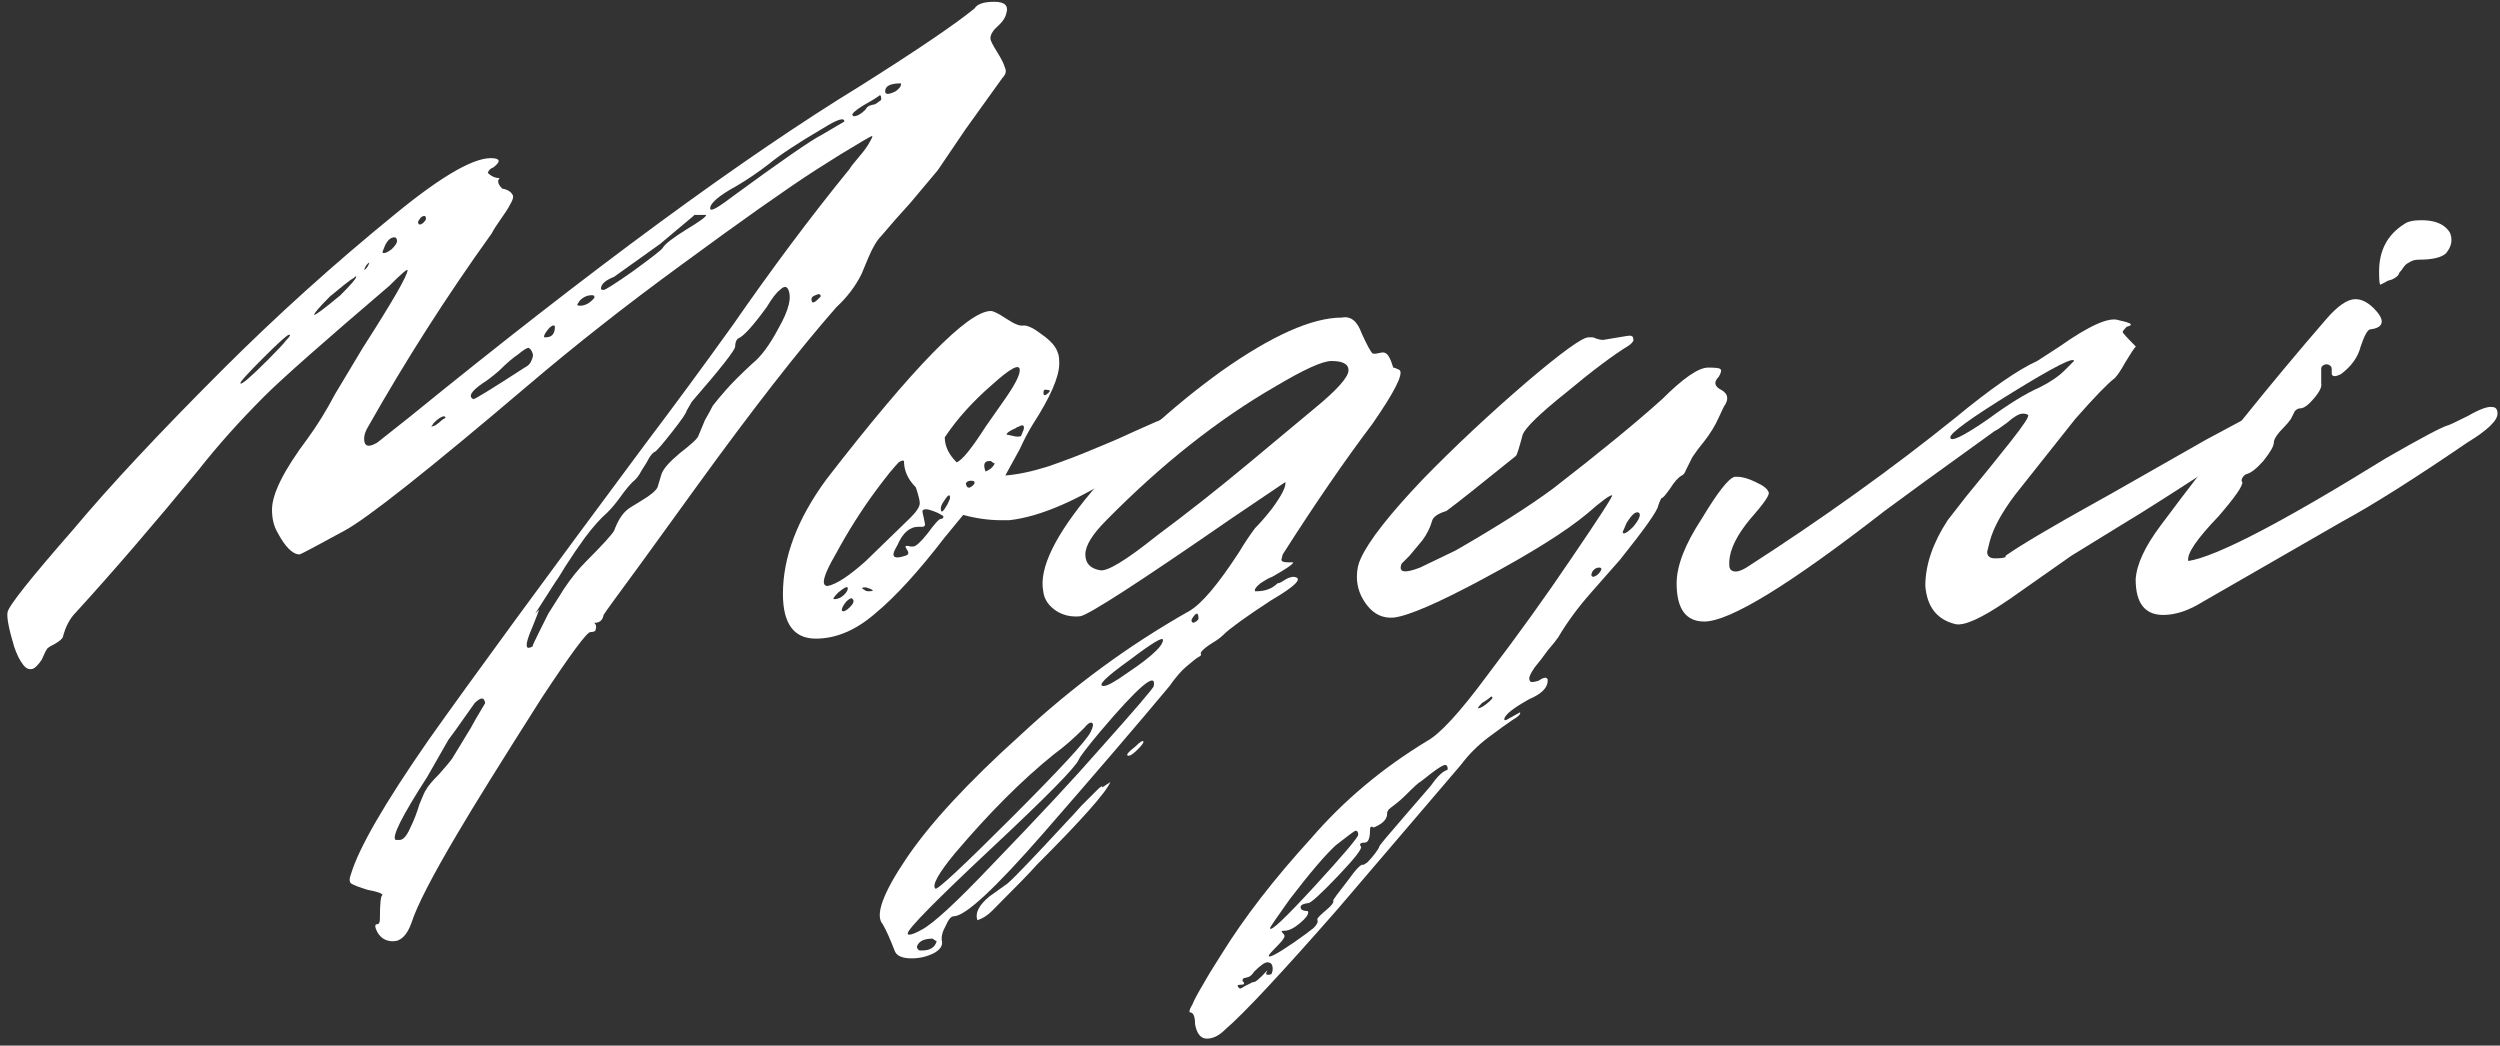 <?xml version="1.0" encoding="UTF-8"?> <svg xmlns="http://www.w3.org/2000/svg" width="318" height="133" viewBox="0 0 318 133" fill="none"><rect x="0" y="0" width="318" height="133" fill="#333333" stroke="none"/> <path d="M47.989 117.553C48.212 117.553 48.323 117.33 48.323 116.883C48.323 114.875 48.435 113.871 48.658 113.871C48.658 113.648 48.044 113.424 46.817 113.201C45.701 112.866 44.976 112.588 44.641 112.364C44.418 112.141 44.418 111.751 44.641 111.193C45.645 107.845 48.937 102.155 54.516 94.121C60.206 86.088 69.356 73.591 81.964 56.631C85.758 51.61 89.496 46.533 93.178 41.4C98.199 34.148 103.164 27.509 108.074 21.483C108.185 21.26 108.576 20.758 109.245 19.977C109.915 19.196 110.361 18.582 110.584 18.136C110.919 17.578 111.031 17.299 110.919 17.299C110.807 17.299 109.469 18.08 106.902 19.642L103.722 21.651C99.928 24.105 94.238 28.122 86.651 33.701C79.621 38.834 73.094 43.967 67.069 49.099C54.46 59.811 46.705 65.948 43.804 67.51C40.122 69.518 38.225 70.522 38.114 70.522C37.221 70.522 36.273 69.574 35.269 67.677C34.822 66.896 34.599 65.948 34.599 64.832C34.599 62.823 36.105 59.811 39.118 55.794C40.345 54.12 41.517 52.223 42.633 50.103L46.148 44.245C49.941 38.332 51.838 35.04 51.838 34.371C51.838 34.148 51.057 34.817 49.495 36.379C41.126 43.52 35.826 48.206 33.595 50.438C30.471 53.562 27.681 56.687 25.226 59.811C19.536 66.729 14.348 72.754 9.661 77.886C8.88 78.668 8.322 79.728 7.987 81.067C7.876 81.29 7.541 81.569 6.983 81.903C6.314 82.238 5.979 82.461 5.979 82.573C5.867 82.684 5.644 83.131 5.31 83.912C4.863 84.581 4.473 84.972 4.138 85.083C3.692 85.195 3.301 85.028 2.966 84.581C2.52 84.023 2.13 83.242 1.795 82.238C1.125 80.007 0.846 78.556 0.958 77.886C1.07 77.105 3.859 73.591 9.326 67.342C13.901 61.875 20.205 55.124 28.239 47.091C35.157 40.173 42.521 33.534 50.332 27.174C56.468 22.153 60.653 19.81 62.884 20.144C63.665 20.256 63.61 20.646 62.717 21.316C62.382 21.427 62.159 21.651 62.047 21.985C62.494 22.432 62.996 22.655 63.554 22.655C63.219 22.99 63.331 23.436 63.889 23.994C64.558 24.105 65.004 24.384 65.228 24.831C65.339 25.054 65.228 25.444 64.893 26.002C64.67 26.449 64.279 27.062 63.721 27.843C63.163 28.624 62.773 29.238 62.55 29.684C56.859 37.606 51.615 45.807 46.817 54.288C46.482 54.845 46.315 55.347 46.315 55.794C46.315 56.798 46.873 56.965 47.989 56.296L52.005 53.116C75.325 34.148 94.461 20.089 109.413 10.939C116.665 6.364 121.519 3.073 123.974 1.064C124.309 0.506 125.145 0.228 126.484 0.228C127.823 0.228 128.325 0.73 127.991 1.734C127.879 2.292 127.433 2.905 126.652 3.575C126.205 4.021 125.982 4.468 125.982 4.914C125.982 5.137 126.261 5.695 126.819 6.588C127.377 7.48 127.712 8.15 127.823 8.596C128.046 9.042 127.935 9.489 127.489 9.935L122.802 16.462L119.287 21.651L115.773 25.835C114.545 27.174 113.318 28.569 112.091 30.019C111.533 30.577 110.975 31.525 110.417 32.864L109.58 34.873C108.799 36.435 107.739 37.83 106.4 39.057C101.602 44.524 95.689 52.112 88.659 61.819L81.63 71.526C78.505 75.766 76.888 77.998 76.776 78.221C76.664 78.891 76.274 79.225 75.604 79.225C75.828 79.449 75.883 79.728 75.772 80.062C75.772 80.285 75.549 80.397 75.102 80.397C74.656 80.397 72.592 83.186 68.91 88.765C63.665 97.022 60.095 102.769 58.198 106.004C54.962 111.472 53.01 115.265 52.34 117.385C51.782 118.948 51.001 119.729 49.997 119.729C49.104 119.729 48.435 119.338 47.989 118.557C47.654 117.888 47.654 117.553 47.989 117.553ZM112.593 11.609C112.593 11.832 112.704 11.943 112.927 11.943C113.151 11.943 113.485 11.832 113.932 11.609C114.378 11.274 114.601 10.995 114.601 10.772V10.604C113.262 10.604 112.593 10.939 112.593 11.609ZM112.091 12.613C112.091 12.278 112.035 12.111 111.923 12.111C111.477 12.445 110.752 12.892 109.747 13.45C108.855 14.008 108.409 14.398 108.409 14.621L108.576 14.789C109.022 14.789 109.524 14.51 110.082 13.952C110.194 13.729 110.361 13.561 110.584 13.45C110.919 13.338 111.142 13.282 111.254 13.282C111.477 13.171 111.644 13.059 111.756 12.947C111.979 12.836 112.091 12.724 112.091 12.613ZM104.559 17.132L107.404 15.458C107.404 14.9 106.512 15.179 104.726 16.295C101.491 18.192 99.203 19.698 97.864 20.814C96.414 21.93 95.019 22.878 93.68 23.659C91.448 24.887 90.333 25.835 90.333 26.504C90.333 26.616 90.388 26.672 90.5 26.672C90.835 26.672 91.728 26.114 93.178 24.998C99.426 20.423 103.22 17.801 104.559 17.132ZM84.308 31.525C84.531 31.079 85.535 30.298 87.32 29.182C88.994 28.178 89.831 27.564 89.831 27.341H88.324L88.157 27.509L83.973 31.023L78.115 35.208C76.999 35.654 76.441 36.156 76.441 36.714C76.441 36.825 76.553 36.881 76.776 36.881C76.999 36.881 78.226 36.1 80.458 34.538C82.913 32.753 84.196 31.749 84.308 31.525ZM54.181 27.843C54.181 27.397 53.958 27.341 53.512 27.676L53.177 28.178C53.177 28.624 53.4 28.68 53.846 28.345C54.07 28.122 54.181 27.955 54.181 27.843ZM48.993 31.191L48.658 32.028C48.658 32.139 48.714 32.195 48.825 32.195C49.048 32.195 49.383 32.028 49.83 31.693C50.276 31.247 50.499 30.912 50.499 30.689C50.499 30.354 50.388 30.186 50.164 30.186C49.718 30.186 49.328 30.521 48.993 31.191ZM46.984 33.367C46.65 33.59 46.426 33.924 46.315 34.371C46.65 34.148 46.873 33.813 46.984 33.367ZM39.955 40.061C40.178 40.061 41.294 39.224 43.302 37.551C44.641 36.212 45.311 35.431 45.311 35.208C45.311 35.096 45.199 35.152 44.976 35.375C44.753 35.486 44.362 35.765 43.804 36.212C43.246 36.658 42.633 37.16 41.963 37.718C40.624 39.057 39.955 39.838 39.955 40.061ZM74.6 71.359C76.609 69.351 77.78 68.068 78.115 67.51C78.561 66.282 79.119 65.39 79.788 64.832C79.9 64.72 80.514 64.33 81.63 63.66C82.745 62.991 83.415 62.433 83.638 61.986L84.14 60.313C84.363 59.643 85.144 58.751 86.483 57.635C87.934 56.519 88.715 55.794 88.826 55.459C89.05 54.901 89.329 54.232 89.663 53.451C90.11 52.67 90.444 52.056 90.668 51.61C91.002 51.163 91.56 50.494 92.341 49.601C93.122 48.709 94.238 47.593 95.689 46.254C96.804 45.361 97.92 43.855 99.036 41.735C100.375 39.392 100.765 37.718 100.207 36.714C99.984 36.379 99.65 36.435 99.203 36.881C98.757 37.216 98.199 37.941 97.53 39.057C95.744 41.512 94.517 42.851 93.847 43.074C93.624 43.297 93.513 43.632 93.513 44.078C93.513 44.524 91.672 46.867 87.99 51.108L87.32 52.279C87.32 52.502 86.706 53.395 85.479 54.957C84.252 56.519 83.526 57.356 83.303 57.468C83.192 57.468 82.969 57.691 82.634 58.137C82.411 58.583 82.076 59.141 81.63 59.811C81.295 60.48 80.904 60.982 80.458 61.317C80.012 61.763 79.51 62.377 78.952 63.158C78.394 63.939 77.836 64.609 77.278 65.166C76.385 65.948 75.437 67.007 74.433 68.347C73.54 69.574 72.703 70.801 71.922 72.029C71.253 73.144 70.862 73.758 70.751 73.87L68.073 78.054L68.575 77.552C68.463 77.886 68.184 78.612 67.738 79.728C66.957 81.513 66.79 82.405 67.236 82.405C67.347 82.405 67.515 82.35 67.738 82.238C67.738 82.126 67.961 81.624 68.407 80.732C68.854 79.839 69.3 78.947 69.746 78.054C70.304 77.161 70.974 76.101 71.755 74.874C72.647 73.535 73.596 72.363 74.6 71.359ZM104.392 37.718C104.392 37.383 104.169 37.328 103.722 37.551C103.387 37.662 103.22 37.83 103.22 38.053C103.22 38.611 103.499 38.611 104.057 38.053L104.392 37.718ZM73.763 38.22L73.428 38.722C73.428 38.834 73.54 38.89 73.763 38.89C74.433 38.89 75.046 38.555 75.604 37.885C75.604 37.774 75.604 37.718 75.604 37.718C75.604 37.606 75.493 37.551 75.27 37.551C74.712 37.551 74.21 37.774 73.763 38.22ZM69.244 42.907H69.412C70.193 42.907 70.583 42.46 70.583 41.568C70.583 41.456 70.528 41.4 70.416 41.4C70.193 41.4 69.914 41.623 69.579 42.07C69.244 42.516 69.133 42.795 69.244 42.907ZM36.44 43.241C36.886 42.795 36.998 42.572 36.775 42.572C36.552 42.572 35.436 43.576 33.428 45.584C31.419 47.593 30.471 48.653 30.582 48.764C30.694 48.987 31.865 47.983 34.097 45.752C35.324 44.524 36.105 43.688 36.44 43.241ZM66.734 46.756C67.18 46.533 67.459 46.254 67.571 45.919C67.794 45.473 67.85 45.138 67.738 44.915C67.626 44.58 67.459 44.357 67.236 44.245C67.013 44.245 66.566 44.524 65.897 45.082C65.228 45.529 64.446 46.198 63.554 47.091C62.661 47.872 61.936 48.43 61.378 48.764C59.928 49.769 59.537 50.438 60.206 50.773C60.43 50.773 62.605 49.434 66.734 46.756ZM54.851 54.288L55.353 54.12C55.688 53.897 55.966 53.674 56.19 53.451L56.692 53.116L56.524 52.949C56.19 52.949 55.743 53.227 55.185 53.785L54.851 54.288ZM54.181 100.481C54.404 100.035 54.962 99.365 55.855 98.473C56.748 97.469 57.305 96.799 57.529 96.464L59.872 92.615C60.095 92.169 60.709 91.109 61.713 89.435C61.601 88.654 61.155 88.654 60.374 89.435C58.254 92.448 57.138 94.01 57.026 94.121L54.349 98.808C51.113 103.829 49.774 106.506 50.332 106.841C50.443 106.841 50.611 106.841 50.834 106.841C51.28 106.841 51.726 106.339 52.173 105.335C52.619 104.442 53.01 103.438 53.344 102.322C53.791 101.206 54.07 100.593 54.181 100.481Z" fill="white"></path> <path d="M99.588 75.543C99.588 70.857 101.429 66.003 105.111 60.982C116.157 46.7 123.131 39.559 126.032 39.559C126.367 39.559 127.036 39.894 128.04 40.563C129.045 41.233 129.77 41.512 130.216 41.4C130.774 41.4 131.555 41.791 132.559 42.572C133.675 43.353 134.345 44.134 134.568 44.915C134.679 45.138 134.735 45.584 134.735 46.254C134.735 47.928 133.619 50.494 131.388 53.953C130.83 54.845 130.272 55.905 129.714 57.133L127.873 60.48C129.435 60.369 131.276 59.978 133.396 59.309C135.628 58.528 137.525 57.802 139.087 57.133C140.76 56.463 142.434 55.738 144.108 54.957C145.893 54.176 146.897 53.73 147.12 53.618C147.232 53.618 147.567 53.451 148.125 53.116C148.682 52.781 149.24 52.502 149.798 52.279C150.468 51.944 151.026 51.777 151.472 51.777C151.695 51.777 151.918 51.944 152.141 52.279C152.588 53.06 151.305 54.399 148.292 56.296L143.271 59.643C137.357 63.549 132.392 65.724 128.375 66.171H127.371C125.809 66.171 124.191 65.948 122.517 65.501L120.174 68.347C116.827 72.698 113.87 75.934 111.303 78.054C108.849 80.174 106.338 81.234 103.772 81.234C100.982 81.234 99.588 79.337 99.588 75.543ZM125.362 54.288L127.706 50.94C129.045 49.043 129.714 47.76 129.714 47.091C129.714 46.198 128.542 46.812 126.199 48.932C123.745 51.052 121.736 53.283 120.174 55.627C120.174 56.742 120.676 57.802 121.68 58.806C122.35 58.583 123.577 57.077 125.362 54.288ZM132.727 49.936C132.727 50.382 132.95 50.382 133.396 49.936C133.619 49.713 133.563 49.601 133.229 49.601C132.894 49.49 132.727 49.601 132.727 49.936ZM129.881 55.459L130.216 54.622C130.328 54.064 130.105 53.953 129.547 54.288C129.435 54.288 129.323 54.343 129.212 54.455C128.431 54.79 128.04 55.069 128.04 55.292C128.152 55.292 128.431 55.347 128.877 55.459C129.323 55.571 129.658 55.571 129.881 55.459ZM110.132 71.359L115.822 65.836C116.603 65.055 116.994 64.441 116.994 63.995C116.994 63.66 116.827 62.991 116.492 61.986C115.488 60.982 114.986 59.867 114.986 58.639C114.874 58.528 114.651 58.583 114.316 58.806C114.093 59.03 113.702 59.476 113.145 60.145C112.698 60.703 112.14 61.429 111.471 62.321C109.574 64.888 107.845 67.621 106.282 70.522C104.72 73.2 104.386 74.539 105.278 74.539C106.394 74.316 108.012 73.256 110.132 71.359ZM126.032 58.639H125.865C125.195 58.639 125.028 59.085 125.362 59.978C125.92 59.755 126.311 59.42 126.534 58.974C126.311 58.862 126.143 58.751 126.032 58.639ZM122.852 61.484C122.963 62.154 123.298 62.21 123.856 61.652C124.079 61.317 123.968 61.15 123.521 61.15C123.187 61.15 122.963 61.261 122.852 61.484ZM120.007 63.828C119.783 64.162 119.672 64.441 119.672 64.664C119.672 65.334 119.951 65.166 120.509 64.162C120.732 63.716 120.843 63.437 120.843 63.325C120.843 62.767 120.565 62.935 120.007 63.828ZM115.32 69.853C115.209 69.63 115.153 69.518 115.153 69.518C115.265 69.406 115.488 69.406 115.822 69.518H116.157C116.492 69.518 117.106 68.96 117.998 67.844C118.891 66.617 119.449 66.003 119.672 66.003C119.895 66.003 120.007 65.892 120.007 65.669C119.56 65.334 118.947 65.055 118.166 64.832C117.719 64.72 117.44 64.776 117.329 64.999C117.329 65.111 117.385 65.39 117.496 65.836L117.663 66.673C117.663 66.896 117.552 67.007 117.329 67.007H116.827C115.711 67.007 114.818 67.789 114.149 69.351C113.814 69.909 113.647 70.299 113.647 70.522C113.647 70.969 114.149 71.024 115.153 70.69C115.599 70.578 115.655 70.299 115.32 69.853ZM106.617 75.376C106.059 75.934 105.892 76.213 106.115 76.213C106.673 76.213 107.175 75.934 107.621 75.376C107.845 75.041 107.9 74.818 107.789 74.707C107.677 74.595 107.287 74.818 106.617 75.376ZM110.132 74.707C109.574 74.707 109.518 74.818 109.965 75.041C110.076 75.153 110.243 75.209 110.467 75.209C111.136 75.209 111.192 75.097 110.634 74.874L110.132 74.707ZM107.621 76.547C107.175 77.105 107.008 77.496 107.119 77.719C107.342 77.831 107.677 77.663 108.123 77.217C108.57 76.771 108.681 76.436 108.458 76.213C108.347 75.99 108.068 76.101 107.621 76.547Z" fill="white"></path> <path d="M112.282 117.553C111.277 116.437 112.282 113.648 115.294 109.184C118.307 104.721 123.16 99.477 129.855 93.452C136.438 87.315 143.579 82.071 151.278 77.719C152.84 76.826 154.96 74.316 157.638 70.188C158.308 69.072 158.977 68.067 159.647 67.175C160.316 66.505 161.042 65.669 161.823 64.664C163.05 62.991 163.608 61.875 163.496 61.317L156.802 65.836C144.863 74.093 138.391 78.277 137.387 78.389C136.271 78.5 135.267 78.277 134.374 77.719C133.37 77.05 132.812 76.213 132.7 75.209C132.143 72.308 134.207 68.067 138.893 62.489C143.356 57.021 148.824 51.944 155.295 47.258C161.767 42.683 166.899 40.396 170.693 40.396C171.809 40.173 172.646 40.842 173.204 42.404C173.873 43.855 174.319 44.692 174.543 44.915C174.654 45.026 174.933 45.026 175.379 44.915C175.826 44.803 176.105 44.803 176.216 44.915C176.551 45.026 176.886 45.64 177.22 46.756C177.332 46.756 177.499 46.812 177.723 46.923L178.057 47.091C178.504 47.649 177.332 49.936 174.543 53.953C171.084 58.528 167.29 64.051 163.162 70.522L162.994 71.192C162.994 71.415 163.273 71.526 163.831 71.526H164.333H164.5C164.5 71.75 163.608 72.363 161.823 73.368C161.488 73.479 160.986 73.758 160.316 74.204C159.758 74.651 159.535 74.985 159.647 75.209H159.814C160.93 75.209 161.823 74.874 162.492 74.204C162.604 74.204 162.771 74.149 162.994 74.037C163.329 73.814 163.608 73.647 163.831 73.535C164.166 73.423 164.389 73.368 164.5 73.368C165.839 73.479 164.891 74.483 161.655 76.38C158.419 78.5 156.411 79.951 155.63 80.732C155.295 81.067 154.849 81.401 154.291 81.736C153.733 82.071 153.287 82.405 152.952 82.74C152.729 82.963 152.673 83.131 152.785 83.242C152.785 83.354 152.673 83.465 152.45 83.577C152.227 83.689 151.725 84.079 150.944 84.749C150.274 85.306 149.549 86.143 148.768 87.259C144.863 91.945 139.507 98.194 132.7 106.004C126.564 113.034 122.77 116.549 121.319 116.549C120.985 116.549 120.65 116.939 120.315 117.72C119.869 118.501 119.702 119.171 119.813 119.729C119.925 120.287 119.59 120.789 118.809 121.235C117.916 121.681 116.968 121.904 115.964 121.904C114.736 121.904 114.011 121.57 113.788 120.9C113.23 119.45 112.728 118.334 112.282 117.553ZM158.977 58.806L167.011 52.112C170.024 49.657 171.53 47.983 171.53 47.091C171.53 46.31 170.805 45.919 169.354 45.919C168.238 45.919 165.895 46.979 162.325 49.099C154.96 53.339 147.764 59.03 140.734 66.171C138.949 67.956 138.056 69.406 138.056 70.522C138.056 71.638 138.67 72.308 139.897 72.531C140.79 72.754 143.189 71.303 147.094 68.179C150.999 65.278 154.96 62.154 158.977 58.806ZM152.45 78.723C152.45 77.831 152.171 77.831 151.613 78.723C151.502 78.947 151.557 79.114 151.78 79.225C152.115 79.114 152.338 78.947 152.45 78.723ZM140.399 87.259C140.846 87.259 141.85 86.701 143.412 85.585C145.086 84.47 146.313 83.521 147.094 82.74C147.652 82.182 147.931 81.736 147.931 81.401C147.931 80.955 146.536 81.792 143.747 83.912C140.623 86.143 139.507 87.259 140.399 87.259ZM146.759 87.259C147.094 85.362 144.807 87.315 139.897 93.117C138.224 95.125 137.331 96.297 137.219 96.632C136.773 97.636 133.091 101.374 126.173 107.845C119.032 114.54 115.462 118.167 115.462 118.724C115.462 118.836 115.517 118.892 115.629 118.892C115.964 118.892 116.522 118.669 117.303 118.222C118.753 117.441 121.654 114.763 126.006 110.189C132.143 103.829 136.717 98.919 139.73 95.46C144.416 90.216 146.759 87.482 146.759 87.259ZM138.726 93.117C139.06 92.448 139.116 92.057 138.893 91.945C138.67 91.834 138.335 92.057 137.889 92.615C136.55 93.954 135.267 95.07 134.039 95.962C130.023 99.198 125.838 103.382 121.487 108.515C119.367 111.081 118.53 112.588 118.976 113.034C119.199 113.257 122.435 110.244 128.684 103.996C134.82 97.859 138.168 94.233 138.726 93.117ZM144.751 95.293C144.193 95.851 143.803 96.13 143.579 96.13C143.133 96.13 143.412 95.739 144.416 94.958C144.974 94.4 145.309 94.177 145.42 94.289C145.532 94.4 145.309 94.735 144.751 95.293ZM125.838 114.038L128.182 112.364C129.074 111.583 131.585 108.961 135.713 104.498C136.048 104.163 136.662 103.494 137.554 102.49C138.558 101.485 139.228 100.816 139.563 100.481C140.009 100.035 140.232 99.923 140.232 100.146L141.236 99.477C140.678 100.816 137.554 104.331 131.864 110.021C131.194 110.802 129.297 112.755 126.173 115.879C125.615 116.437 125.002 116.828 124.332 117.051C123.997 116.158 124.499 115.154 125.838 114.038ZM116.968 120.9H117.303C118.307 120.9 118.92 120.51 119.144 119.729C118.92 119.617 118.753 119.505 118.642 119.394C117.526 119.394 116.856 119.729 116.633 120.398C116.633 120.621 116.745 120.789 116.968 120.9Z" fill="white"></path> <path d="M202.054 42.907H202.556C202.667 42.907 202.835 42.962 203.058 43.074C203.393 43.185 203.672 43.241 203.895 43.241L206.907 42.739C207.465 42.627 207.744 42.739 207.744 43.074C207.856 43.297 207.689 43.576 207.242 43.911C205.234 45.138 202.556 47.147 199.208 49.936C195.861 52.614 194.02 54.399 193.685 55.292C193.239 56.965 192.96 57.858 192.848 57.97C188.162 61.763 185.205 64.106 183.978 64.999C182.862 65.334 182.248 65.78 182.137 66.338C181.914 67.119 181.523 67.9 180.965 68.681C180.407 69.351 179.85 70.02 179.292 70.69C178.734 71.248 178.399 71.582 178.287 71.694C177.841 72.81 178.622 72.977 180.631 72.196L185.15 70.02C190.394 67.007 194.522 64.385 197.535 62.154C203.448 57.579 208.079 53.785 211.426 50.773C214.104 48.095 216.057 46.756 217.284 46.756C218.177 46.756 218.679 46.812 218.791 46.923C219.014 47.035 218.958 47.37 218.623 47.928C217.954 48.597 218.065 49.155 218.958 49.601C219.739 50.047 219.906 50.661 219.46 51.442C219.349 51.554 219.07 52.112 218.623 53.116C218.177 54.12 217.563 55.124 216.782 56.129C216.224 56.798 215.722 57.468 215.276 58.137C214.941 58.806 214.662 59.364 214.439 59.811C214.327 60.145 214.16 60.369 213.937 60.48C213.491 60.703 212.988 61.261 212.431 62.154C211.873 62.935 211.538 63.325 211.426 63.325C211.315 63.325 211.147 63.66 210.924 64.33C210.813 64.999 209.195 67.287 206.071 71.192L202.388 75.376C200.715 77.273 199.32 79.17 198.204 81.067C197.981 81.401 197.535 81.959 196.865 82.74C196.307 83.521 195.75 84.246 195.192 84.916C194.745 85.585 194.522 86.032 194.522 86.255C194.522 86.59 194.634 86.757 194.857 86.757C195.08 86.757 195.359 86.701 195.694 86.59C196.028 86.367 196.252 86.255 196.363 86.255C196.586 86.143 196.754 86.199 196.865 86.422V86.59C196.865 87.482 196.084 88.263 194.522 88.933C192.514 90.049 191.454 90.885 191.342 91.443C191.342 91.666 191.51 91.666 191.844 91.443L193.351 90.606C193.462 90.83 193.127 91.164 192.346 91.611C191.677 92.057 190.673 92.782 189.334 93.787C187.995 94.791 186.823 95.962 185.819 97.301L170.086 115.712C162.945 123.857 158.203 128.934 155.86 130.942C155.079 131.723 154.298 132.114 153.517 132.114C152.736 132.114 152.234 131.5 152.011 130.273C152.011 129.269 151.787 128.766 151.341 128.766C151.23 128.655 151.341 128.32 151.676 127.762C151.899 127.204 152.345 126.368 153.015 125.252C153.573 124.248 154.354 122.964 155.358 121.402C158.259 116.716 162.053 111.807 166.739 106.674C170.867 101.876 175.777 97.748 181.467 94.289C183.141 93.396 185.707 90.606 189.166 85.92C193.072 80.787 196.642 75.822 199.878 71.024C203.449 65.78 205.178 63.102 205.066 62.991C204.732 62.991 203.672 63.772 201.886 65.334C199.208 67.565 194.857 70.299 188.832 73.535C183.03 76.659 179.18 78.333 177.283 78.556C175.944 78.668 174.828 78.165 173.936 77.05C173.043 75.934 172.597 74.707 172.597 73.368C172.597 72.475 172.764 71.694 173.099 71.024C174.103 68.793 176.725 65.445 180.965 60.982C184.982 56.854 189.39 52.725 194.187 48.597C198.651 44.803 201.273 42.907 202.054 42.907ZM208.246 65.166C207.912 65.166 207.465 65.613 206.907 66.505L206.405 67.677C206.405 67.789 206.461 67.844 206.573 67.844C206.796 67.844 207.186 67.565 207.744 67.007C208.302 66.338 208.581 65.836 208.581 65.501C208.581 65.278 208.47 65.166 208.246 65.166ZM202.556 72.698C202.333 73.144 202.388 73.368 202.723 73.368C203.058 73.256 203.337 73.033 203.56 72.698C203.783 72.363 203.727 72.196 203.393 72.196C203.058 72.196 202.779 72.363 202.556 72.698ZM189.668 88.598C189.445 88.821 189.055 89.1 188.497 89.435C188.162 89.77 187.995 89.993 187.995 90.104C188.218 90.104 188.553 89.937 188.999 89.602C189.557 89.156 189.836 88.877 189.836 88.765C189.836 88.654 189.78 88.598 189.668 88.598ZM184.145 97.803C184.145 97.469 184.034 97.301 183.811 97.301C183.587 97.301 183.03 97.636 182.137 98.305L180.631 99.477C180.519 99.477 179.905 100.035 178.79 101.151C178.343 101.597 177.897 101.988 177.451 102.322C177.004 102.657 176.725 102.88 176.614 102.992L176.446 103.326V103.494C176.446 104.163 175.944 104.721 174.94 105.168C174.717 105.279 174.605 105.279 174.605 105.168H174.438C174.326 105.168 174.271 105.279 174.271 105.502C174.271 106.618 174.047 107.176 173.601 107.176C173.043 107.176 172.876 107.343 173.099 107.678C173.322 107.901 172.374 109.129 170.254 111.36C168.022 113.703 166.739 114.875 166.404 114.875C165.512 114.987 165.233 115.265 165.567 115.712C165.791 115.823 166.014 115.879 166.237 115.879C166.348 115.879 166.404 115.935 166.404 116.046C166.404 116.381 166.07 116.828 165.4 117.385C164.619 118.055 163.95 118.39 163.392 118.39C163.057 118.39 162.945 118.445 163.057 118.557C163.28 118.78 163.392 118.948 163.392 119.059C163.392 119.282 163.113 119.673 162.555 120.231C161.774 121.012 161.383 121.458 161.383 121.57C161.383 121.904 162.443 121.346 164.563 119.896C165.679 119.115 166.516 118.501 167.074 118.055C167.52 117.609 167.687 117.274 167.576 117.051V116.883C167.576 116.772 167.966 116.381 168.747 115.712C169.417 115.154 169.696 114.763 169.584 114.54C169.584 114.429 170.198 113.592 171.425 112.03C172.541 110.468 173.211 109.798 173.434 110.021L173.936 109.686C174.271 109.352 174.605 108.961 174.94 108.515C175.275 108.069 175.442 107.79 175.442 107.678C175.442 107.567 176.558 106.228 178.79 103.661L181.97 99.979C182.751 98.863 183.42 98.194 183.978 97.971C184.09 97.971 184.145 97.915 184.145 97.803ZM172.43 105.67C172.318 105.67 171.481 106.283 169.919 107.511C168.58 108.738 166.627 111.025 164.061 114.373C162.387 116.716 161.551 117.943 161.551 118.055C161.551 118.613 163.447 116.828 167.241 112.699C170.923 108.682 172.764 106.507 172.764 106.172C172.764 105.837 172.653 105.67 172.43 105.67ZM161.216 122.406C160.881 122.406 160.323 122.797 159.542 123.578C159.319 123.913 159.096 124.136 158.873 124.248C158.538 124.359 158.315 124.415 158.203 124.415C158.092 124.526 158.036 124.638 158.036 124.75C158.371 125.084 158.315 125.252 157.868 125.252C157.422 125.252 157.311 125.363 157.534 125.587L157.701 125.754C157.813 125.754 158.036 125.642 158.371 125.419C158.594 125.308 158.817 125.196 159.04 125.084L159.375 124.917C159.598 125.029 160.212 124.526 161.216 123.411C161.104 123.634 161.048 123.801 161.048 123.913C161.16 124.024 161.383 124.024 161.718 123.913C161.83 123.69 161.885 123.467 161.885 123.243C161.885 122.685 161.662 122.406 161.216 122.406Z" fill="white"></path> <path d="M244.9 74.539C244.9 71.861 245.849 69.072 247.745 66.171L250.089 63.158C252.209 60.592 254.105 58.249 255.779 56.129C257.453 54.009 258.178 52.893 257.955 52.781C257.843 52.67 257.62 52.614 257.285 52.614C256.839 52.614 256.17 53.004 255.277 53.785C254.384 54.455 253.882 54.79 253.771 54.79L244.733 61.317L239.712 64.999C227.661 74.372 220.018 79.058 216.782 79.058C214.439 79.058 213.267 77.44 213.267 74.204C213.267 71.973 214.327 69.239 216.447 66.003C218.456 62.656 219.851 60.871 220.632 60.648H220.966C221.636 60.648 222.417 60.871 223.31 61.317C224.314 61.763 224.872 62.21 224.983 62.656C225.095 62.991 224.314 64.106 222.64 66.003C220.966 68.012 220.074 69.797 219.962 71.359V71.861C219.962 72.419 220.241 72.698 220.799 72.698C221.134 72.698 221.58 72.531 222.138 72.196C231.845 65.948 240.716 59.587 248.75 53.116C253.213 49.434 256.672 47.035 259.126 45.919L261.972 44.078C265.765 41.4 268.276 40.284 269.503 40.731C270.507 40.954 271.01 41.121 271.01 41.233C271.121 41.344 270.954 41.456 270.507 41.568C270.173 41.902 270.005 42.125 270.005 42.237C270.005 42.349 270.563 42.962 271.679 44.078C271.456 44.301 271.01 44.971 270.34 46.087C269.782 47.091 269.336 47.76 269.001 48.095C268.108 48.764 266.435 50.494 263.98 53.283L259.461 58.974L256.281 62.991C254.607 65.222 253.547 67.175 253.101 68.849L252.766 70.188C252.766 70.745 253.101 71.024 253.771 71.024C254.44 71.024 254.886 70.969 255.11 70.857V70.69C257.006 69.351 260.967 67.007 266.993 63.66C267.216 63.549 267.718 63.27 268.499 62.823L280.55 55.961L285.236 53.451C286.91 52.223 288.249 51.665 289.253 51.777C289.811 51.777 290.09 52.056 290.09 52.614C290.09 53.507 288.806 54.734 286.24 56.296C277.872 61.763 272.46 65.222 270.005 66.673L263.478 70.69L255.612 76.213L255.11 76.547C251.985 78.668 249.865 79.616 248.75 79.393C246.406 78.835 245.123 77.217 244.9 74.539ZM252.934 53.283C255.5 51.386 257.676 50.047 259.461 49.267C260.8 48.597 261.86 47.872 262.641 47.091L263.813 45.919C263.813 45.361 261.191 46.7 255.946 49.936C250.702 53.172 248.08 55.069 248.08 55.627C248.08 56.296 249.698 55.515 252.934 53.283Z" fill="white"></path> <path d="M303.457 35.877L302.787 36.212C302.676 36.212 302.62 35.654 302.62 34.538C302.62 31.86 303.68 29.852 305.8 28.513C306.246 28.178 306.972 28.011 307.976 28.011C309.538 28.011 310.654 28.401 311.323 29.182C311.658 29.517 311.825 29.963 311.825 30.521C311.825 31.079 311.602 31.637 311.156 32.195C310.598 32.753 309.426 33.032 307.641 33.032C307.195 33.032 306.804 33.143 306.469 33.367C306.246 33.478 306.079 33.59 305.967 33.701C305.856 33.813 305.688 34.036 305.465 34.371C305.242 34.594 305.13 34.761 305.13 34.873C305.019 35.096 304.74 35.319 304.294 35.542C303.847 35.654 303.568 35.765 303.457 35.877ZM275.172 78.221C272.828 78.221 271.657 76.715 271.657 73.702C271.768 71.805 272.828 69.518 274.837 66.84C281.643 57.691 288.673 48.932 295.925 40.563C297.376 38.89 298.603 38.053 299.607 38.053C300.388 38.053 301.169 38.443 301.95 39.224C302.62 39.894 302.955 40.452 302.955 40.898C302.955 41.456 302.453 41.791 301.448 41.902C301.114 42.014 300.723 42.739 300.277 44.078C299.942 45.417 299.105 46.589 297.766 47.593C297.097 47.928 296.706 47.928 296.595 47.593V46.923C296.595 46.7 296.483 46.533 296.26 46.421C296.037 46.31 295.814 46.31 295.59 46.421C295.367 46.533 295.256 46.7 295.256 46.923V48.764C295.367 49.211 295.033 49.88 294.252 50.773C293.582 51.554 293.024 51.944 292.578 51.944C292.355 51.944 292.132 52.056 291.908 52.279C291.797 52.502 291.629 52.837 291.406 53.283C291.183 53.618 290.904 53.953 290.569 54.288C289.677 55.18 289.23 55.85 289.23 56.296C289.23 56.742 288.784 57.523 287.892 58.639C286.999 59.643 286.274 60.201 285.716 60.313C285.493 60.424 285.325 60.592 285.214 60.815C285.102 61.038 285.102 61.205 285.214 61.317C285.325 61.763 284.321 63.214 282.201 65.669C279.412 68.57 278.128 70.466 278.352 71.359C281.922 70.801 290.29 66.45 303.457 58.304C307.92 55.738 310.542 54.343 311.323 54.12C311.435 54.12 312.272 53.73 313.834 52.949C315.396 52.056 316.456 51.665 317.014 51.777C317.46 51.777 317.683 52.056 317.683 52.614C317.683 53.507 316.4 54.734 313.834 56.296C307.139 60.871 301.839 64.218 297.934 66.338L280.193 76.547C278.407 77.663 276.734 78.221 275.172 78.221Z" fill="white"></path> </svg> 